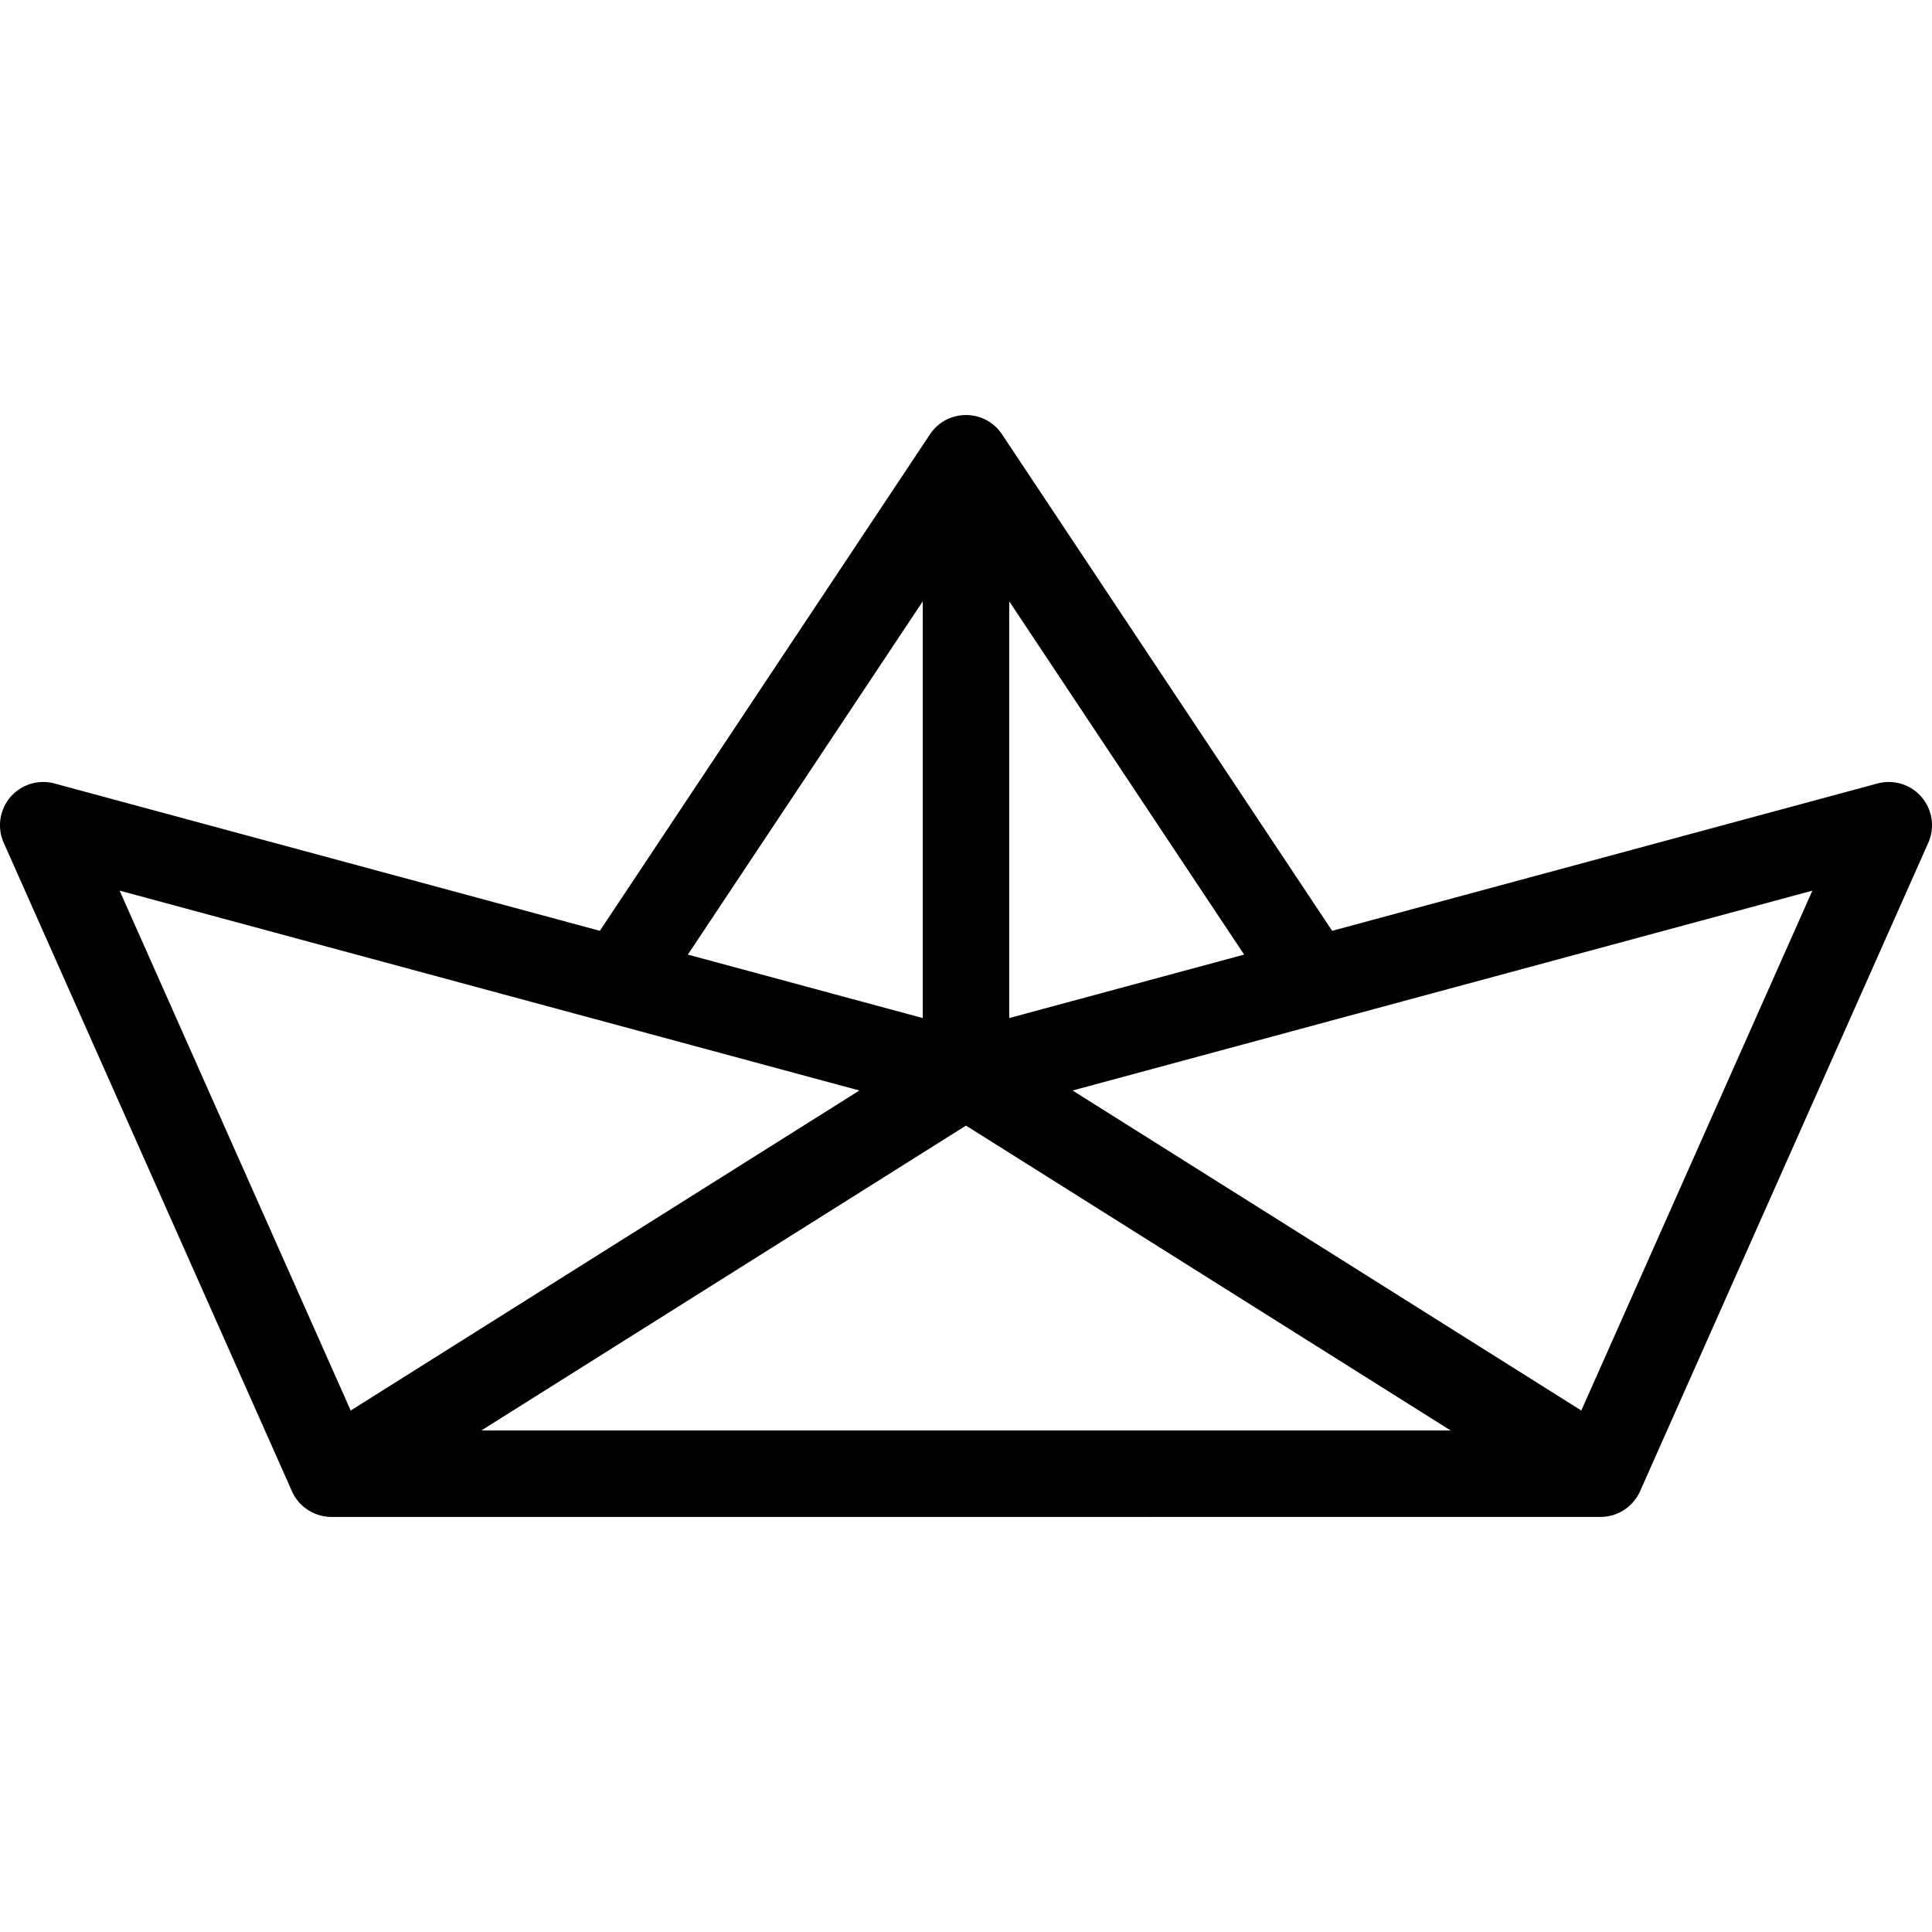 <svg xmlns="http://www.w3.org/2000/svg" viewBox="0 0 335.156 335.156"><path d="M333.352 138.278a7.497 7.497 0 00-7.652-2.362l-94.603 25.558-57.274-86.133-.007-.009c-2.965-4.438-9.51-4.442-12.477 0l-.007.009-57.274 86.134-94.602-25.559a7.5 7.5 0 00-8.809 10.287l50 112.495c1.166 2.646 3.862 4.455 6.86 4.455l.014-.001c1.074 0 219.237.003 220.208-.005a7.508 7.508 0 006.781-4.448l50-112.495a7.504 7.504 0 00-1.158-7.926zm-158.274-33.96l40.749 61.282-40.749 11.008v-72.29zm-15 0v72.291L119.329 165.6l40.749-61.282zM20.752 154.506l128.331 34.671-88.246 55.515-40.085-90.186zm62.754 93.645l84.069-52.887 84.074 52.887H83.506zm190.814-3.459l-88.252-55.515 17.086-4.616 111.251-30.055-40.085 90.186z"/></svg>